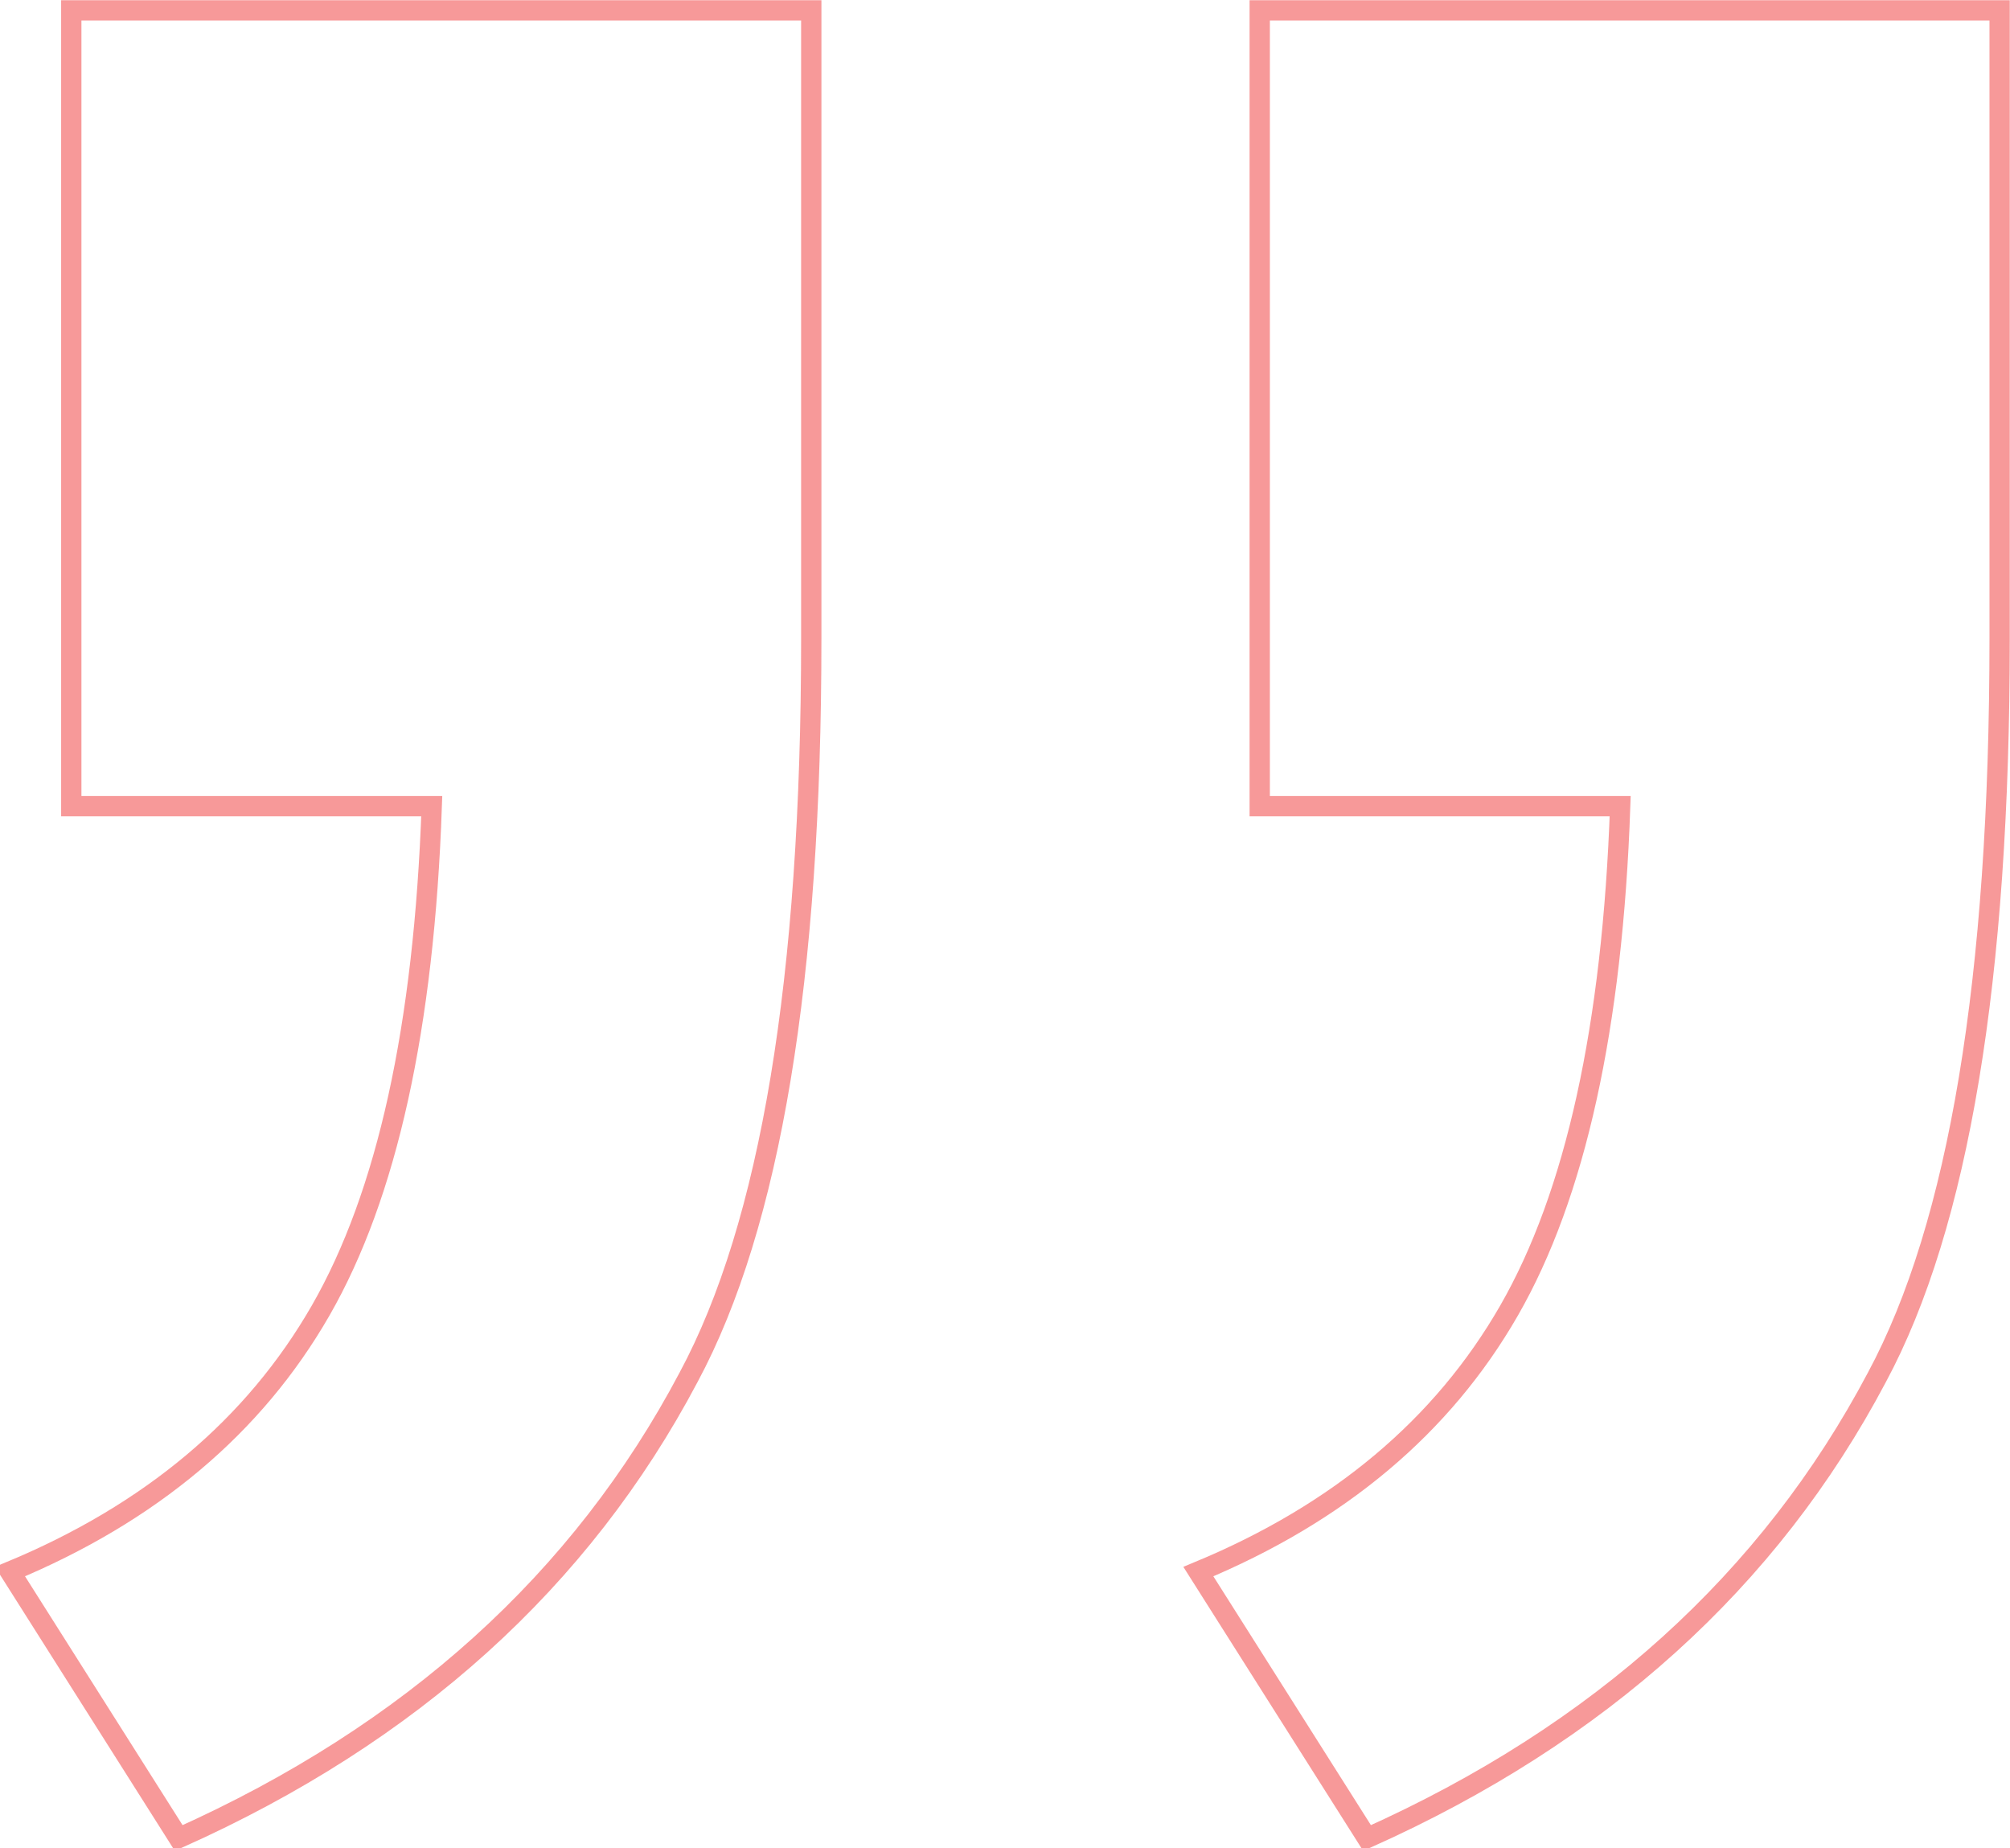 <svg xmlns="http://www.w3.org/2000/svg" width="99" height="91" viewBox="0 0 99 91">
  <defs>
    <style>
      .cls-1 {
        fill: none;
        stroke: #ec0000;
        stroke-width: 1px;
        fill-rule: evenodd;
        opacity: 0.4;
      }
    </style>
  </defs>
  <path id="_" data-name="“" class="cls-1" d="M969.3,1275.2q-0.567,16.3-5.476,24.84t-15.3,12.85l8.309,13.12q17.184-7.695,25.113-22.69,6.045-11.25,6.043-36.37v-30.94H951.546v39.19H969.3Zm-58.535,0q-0.567,16.3-5.476,24.84t-15.295,12.85l8.308,13.12q17.184-7.695,25.114-22.69,6.045-11.25,6.042-36.37v-30.94H893.011v39.19h17.75Z" transform="translate(-889.5 -1235.5)"/>
</svg>
